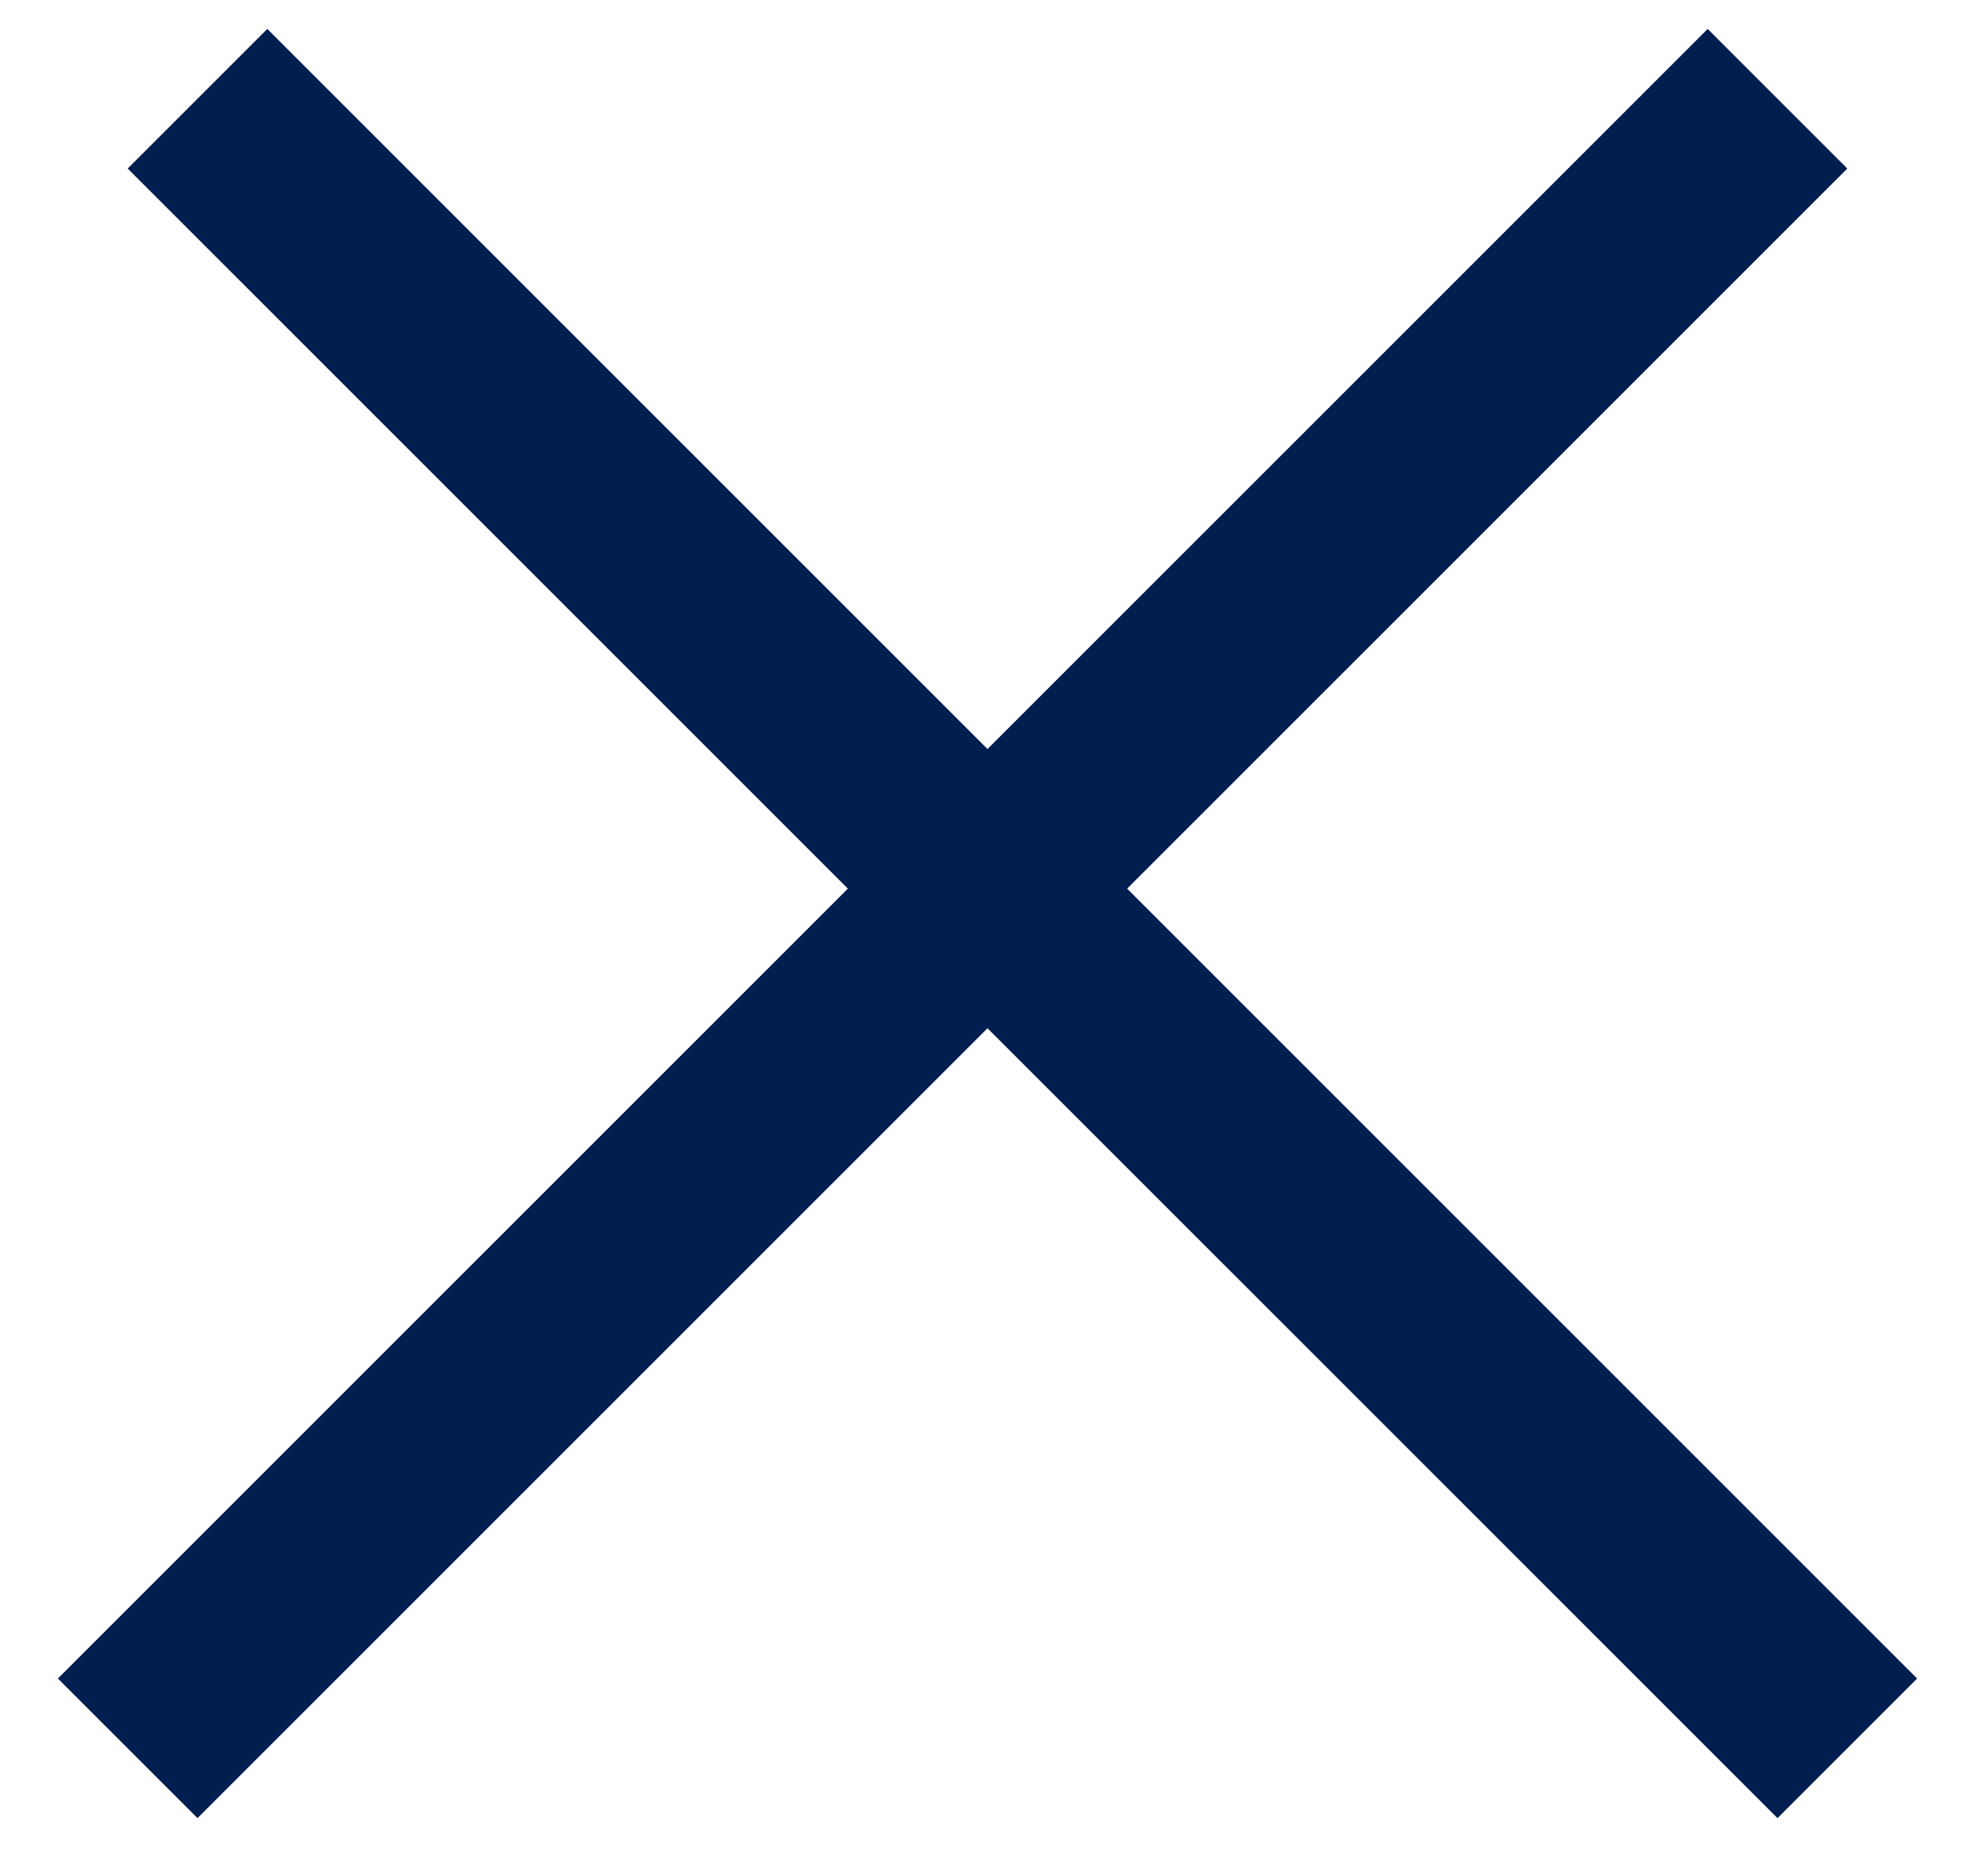 <svg width="20" height="19" viewBox="0 0 20 19" fill="none" xmlns="http://www.w3.org/2000/svg">
<path d="M17.293 17.707L18 18.414L19.414 17L18.707 16.293L17.293 17.707ZM1.293 1.707L17.293 17.707L18.707 16.293L2.707 0.293L1.293 1.707Z" fill="#001E50"/>
<path d="M2.707 17.707L2 18.414L0.586 17L1.293 16.293L2.707 17.707ZM18.707 1.707L2.707 17.707L1.293 16.293L17.293 0.293L18.707 1.707Z" fill="#001E50"/>
</svg>

